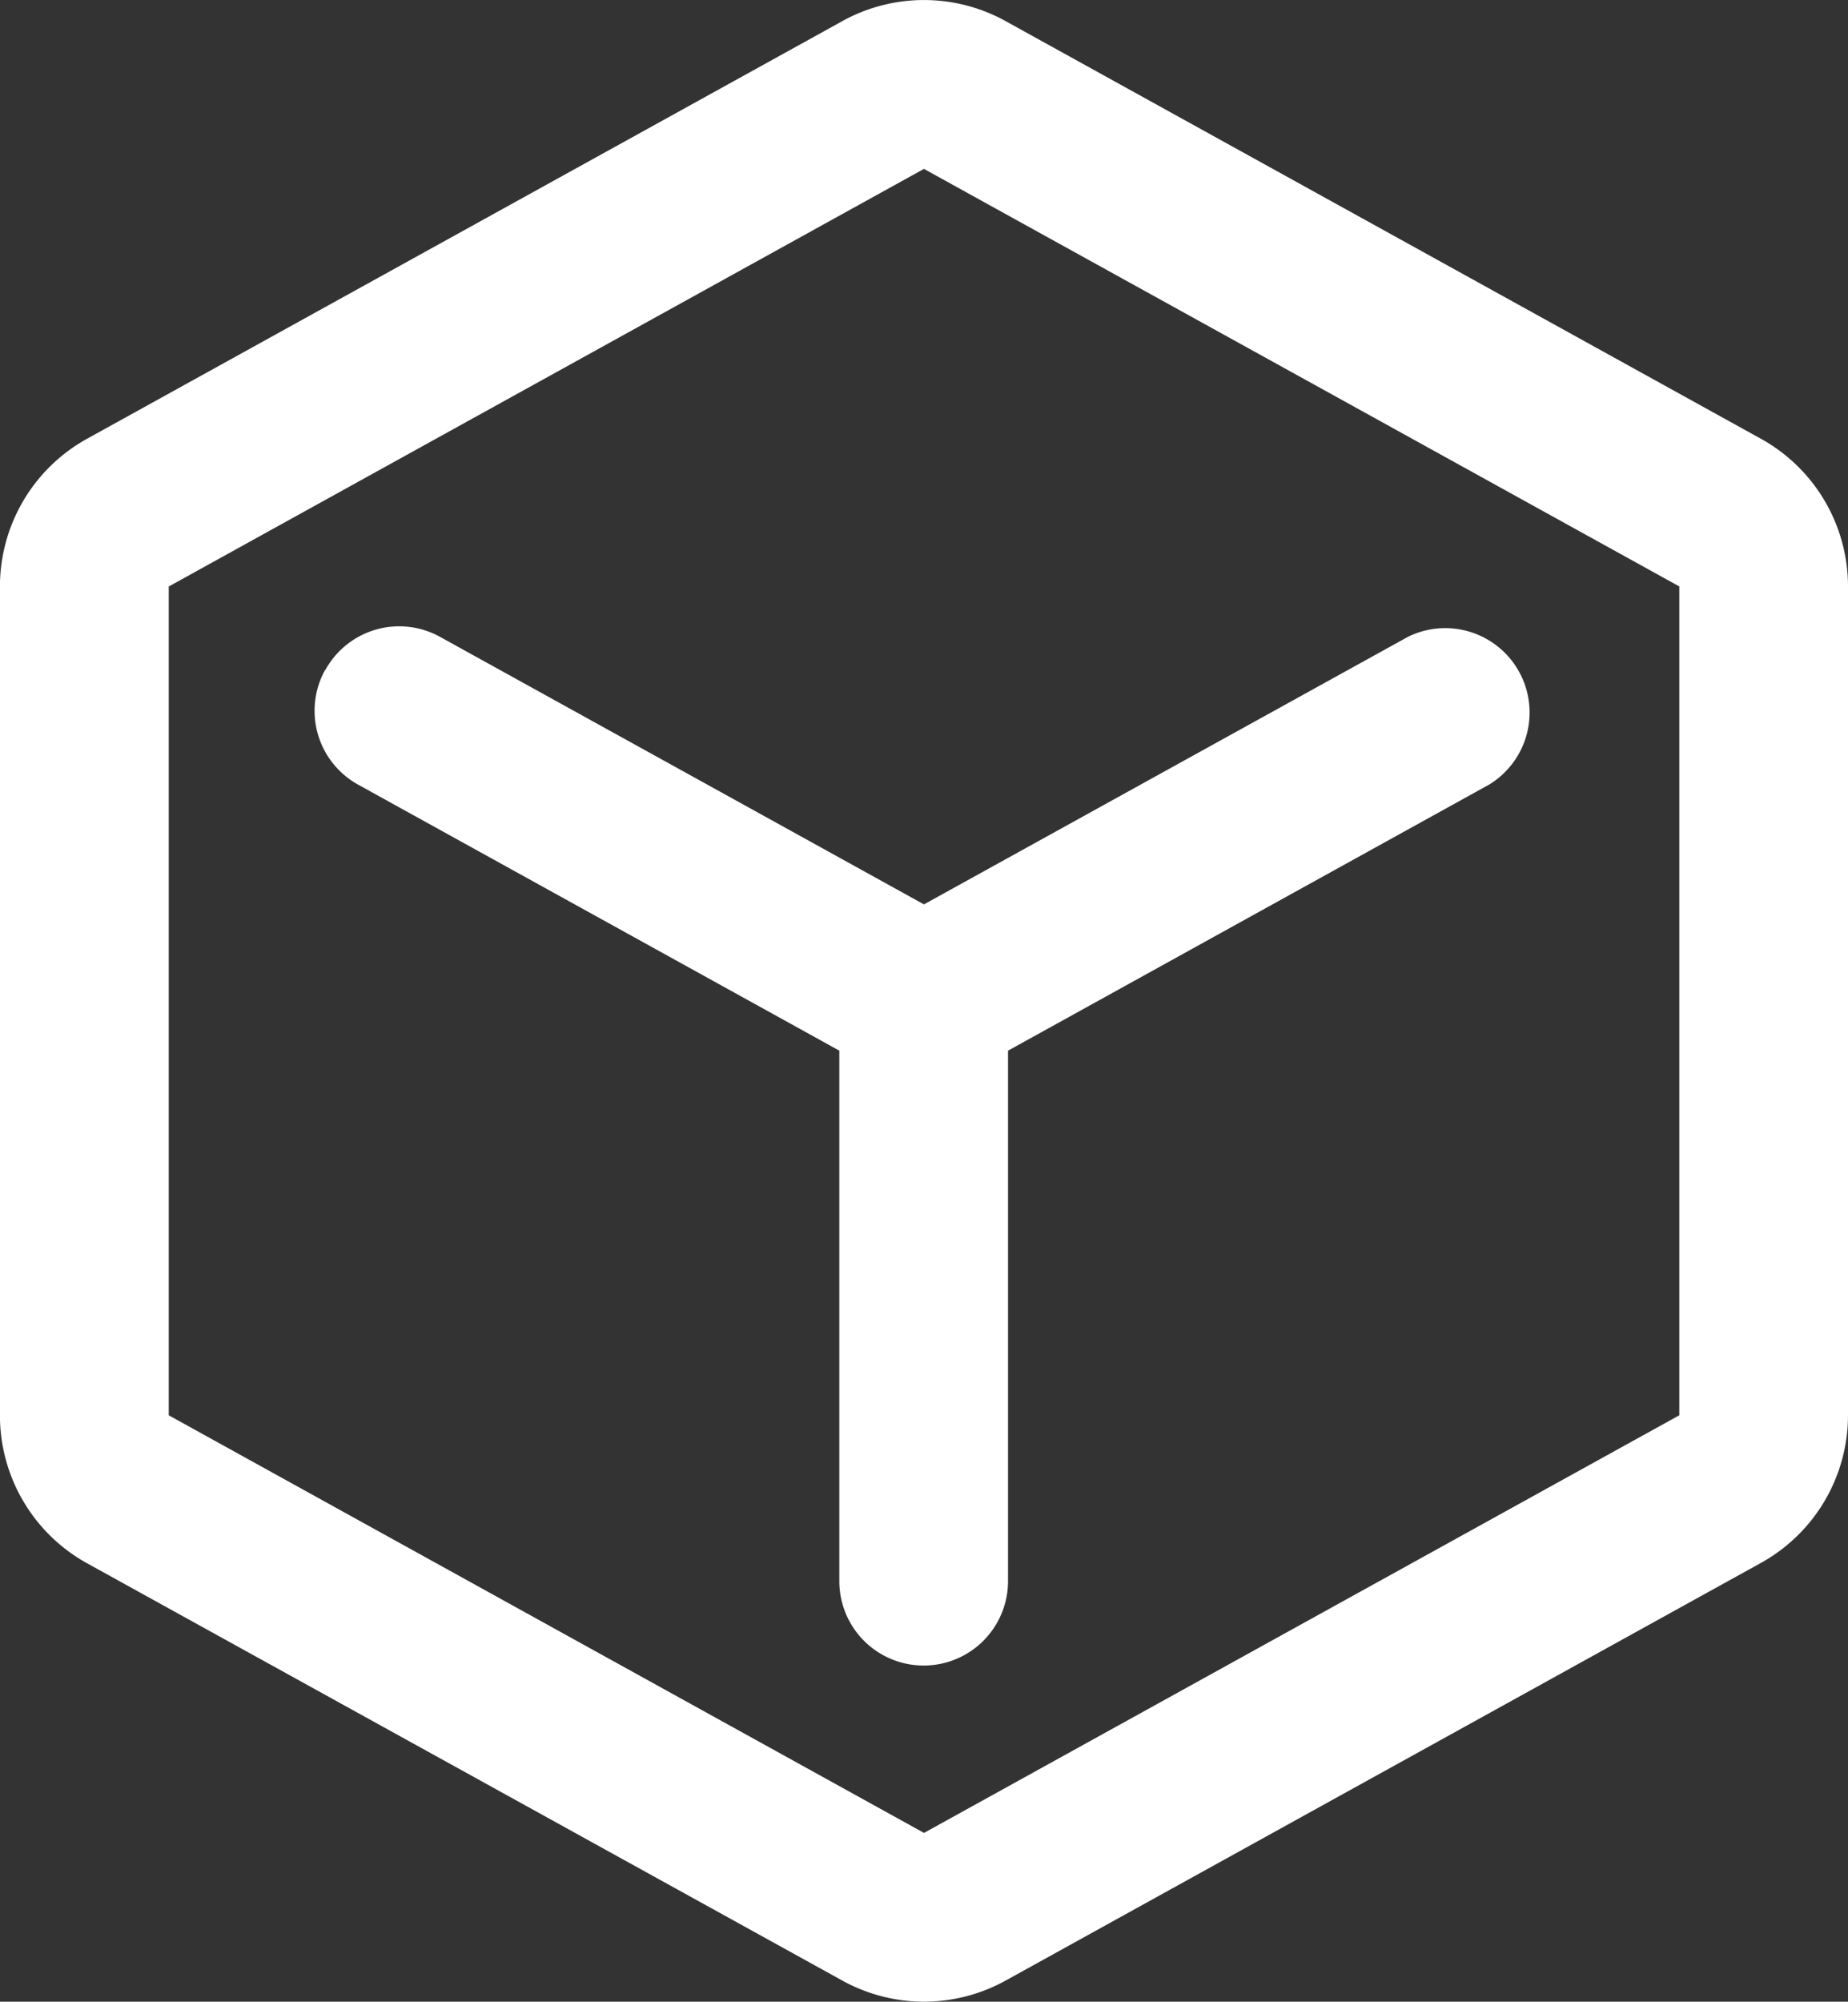 <svg xmlns="http://www.w3.org/2000/svg" width="34.09" height="36.907" viewBox="0 0 34.09 36.907">
  <rect x="0" y="0" width="34.09" height="36.907" fill="#333333" stroke="none"/>
  <path id="路径_143764" data-name="路径 143764" d="M58.206,6.465a3.112,3.112,0,0,1,3.011,0l13.932,7.7a3.112,3.112,0,0,1,1.608,2.723V32.171a3.112,3.112,0,0,1-1.608,2.723l-13.932,7.7a3.112,3.112,0,0,1-3.011,0L44.274,34.9a3.113,3.113,0,0,1-1.608-2.725V16.888a3.113,3.113,0,0,1,1.608-2.723l13.932-7.7ZM73.644,16.888,59.711,9.19l-13.931,7.7V32.171l13.932,7.7,13.933-7.7V16.888ZM48.669,18.428a1.556,1.556,0,0,1,2.115-.61l8.927,4.933,8.928-4.933a1.556,1.556,0,0,1,1.5,2.723l-8.877,4.907v9.781a1.556,1.556,0,0,1-3.112,0V25.448l-8.877-4.905a1.556,1.556,0,0,1-.608-2.116Z" transform="translate(-42.667 -6.076)" fill="#fff"/>
</svg>
